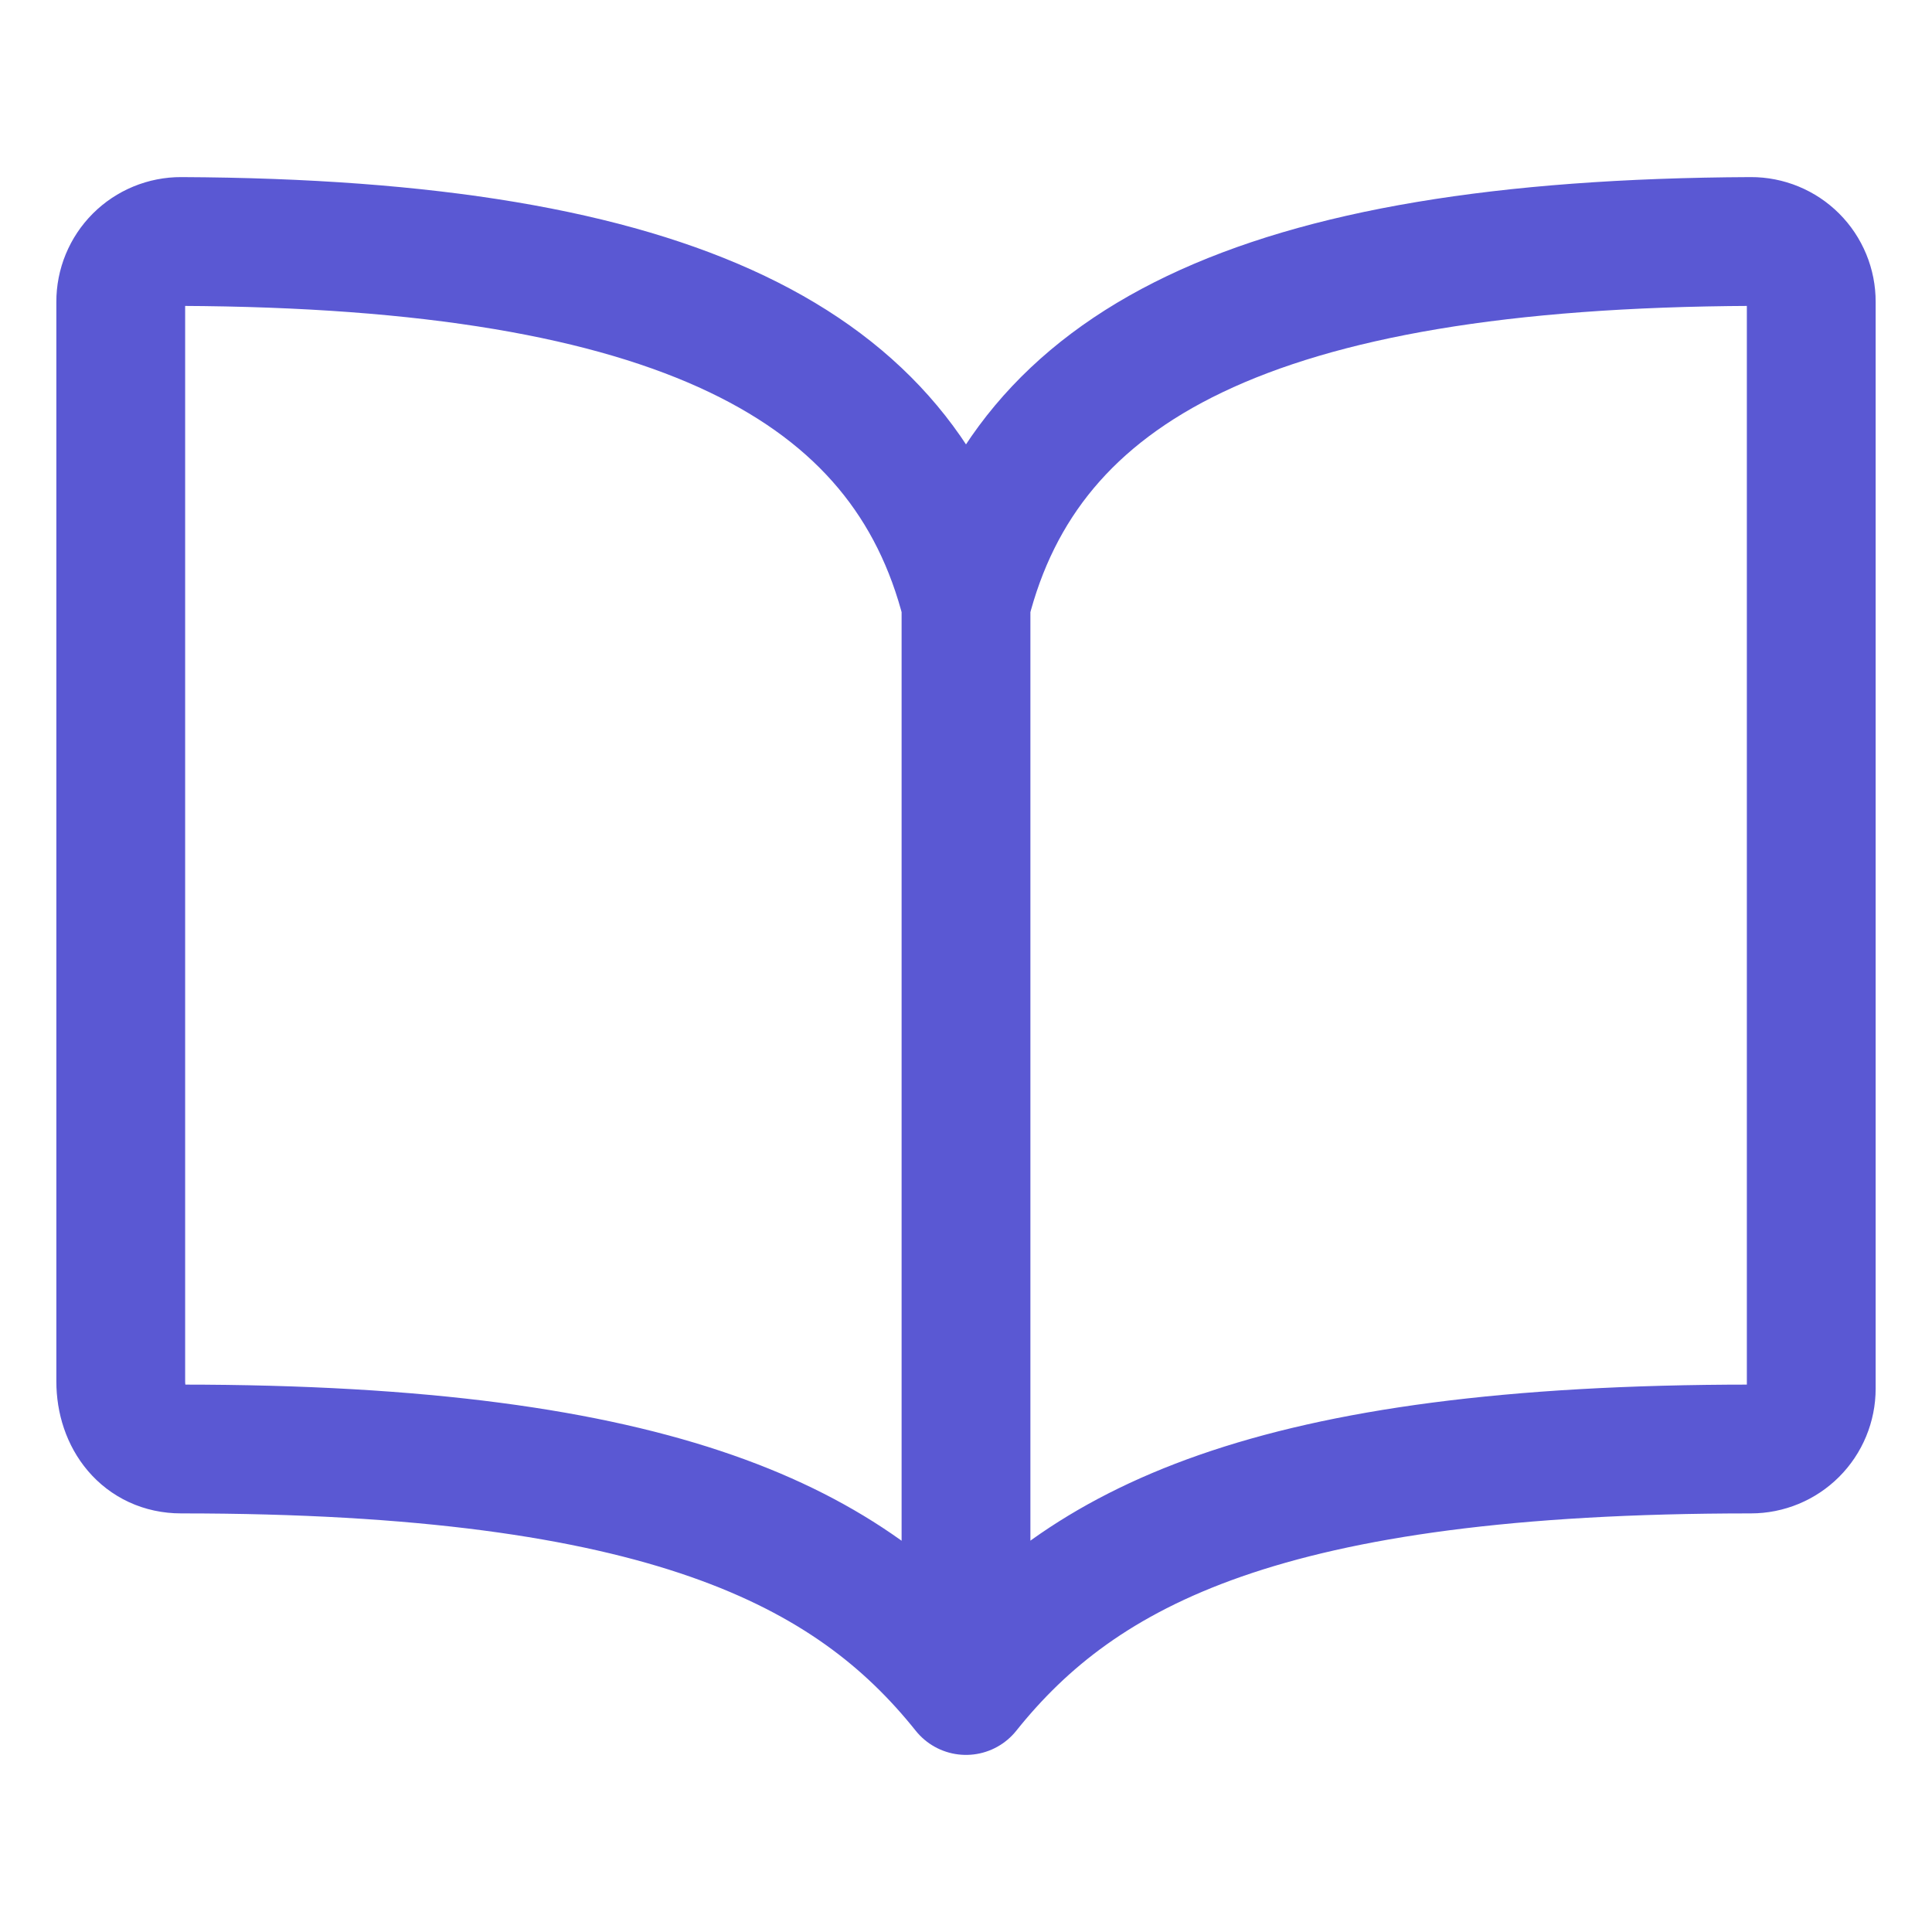 <?xml version="1.0" encoding="UTF-8"?>
<svg xmlns="http://www.w3.org/2000/svg" width="60" height="60" viewBox="0 0 60 60" fill="none">
  <path d="M30 18.75C31.875 11.348 38.957 7.569 54.375 7.5C54.621 7.499 54.866 7.547 55.094 7.641C55.322 7.735 55.529 7.873 55.703 8.047C55.877 8.221 56.015 8.428 56.109 8.656C56.203 8.884 56.251 9.129 56.25 9.375V43.125C56.25 43.622 56.053 44.099 55.701 44.451C55.349 44.803 54.872 45 54.375 45C39.375 45 33.58 48.025 30 52.5M30 18.75C28.125 11.348 21.043 7.569 5.625 7.5C5.379 7.499 5.134 7.547 4.906 7.641C4.678 7.735 4.471 7.873 4.297 8.047C4.123 8.221 3.985 8.428 3.891 8.656C3.797 8.884 3.749 9.129 3.75 9.375V42.899C3.75 44.057 4.467 45 5.625 45C20.625 45 26.441 48.047 30 52.5M30 18.75V52.5" stroke="#5A58D3" stroke-width="4" stroke-linecap="round" stroke-linejoin="round"></path>
</svg>
